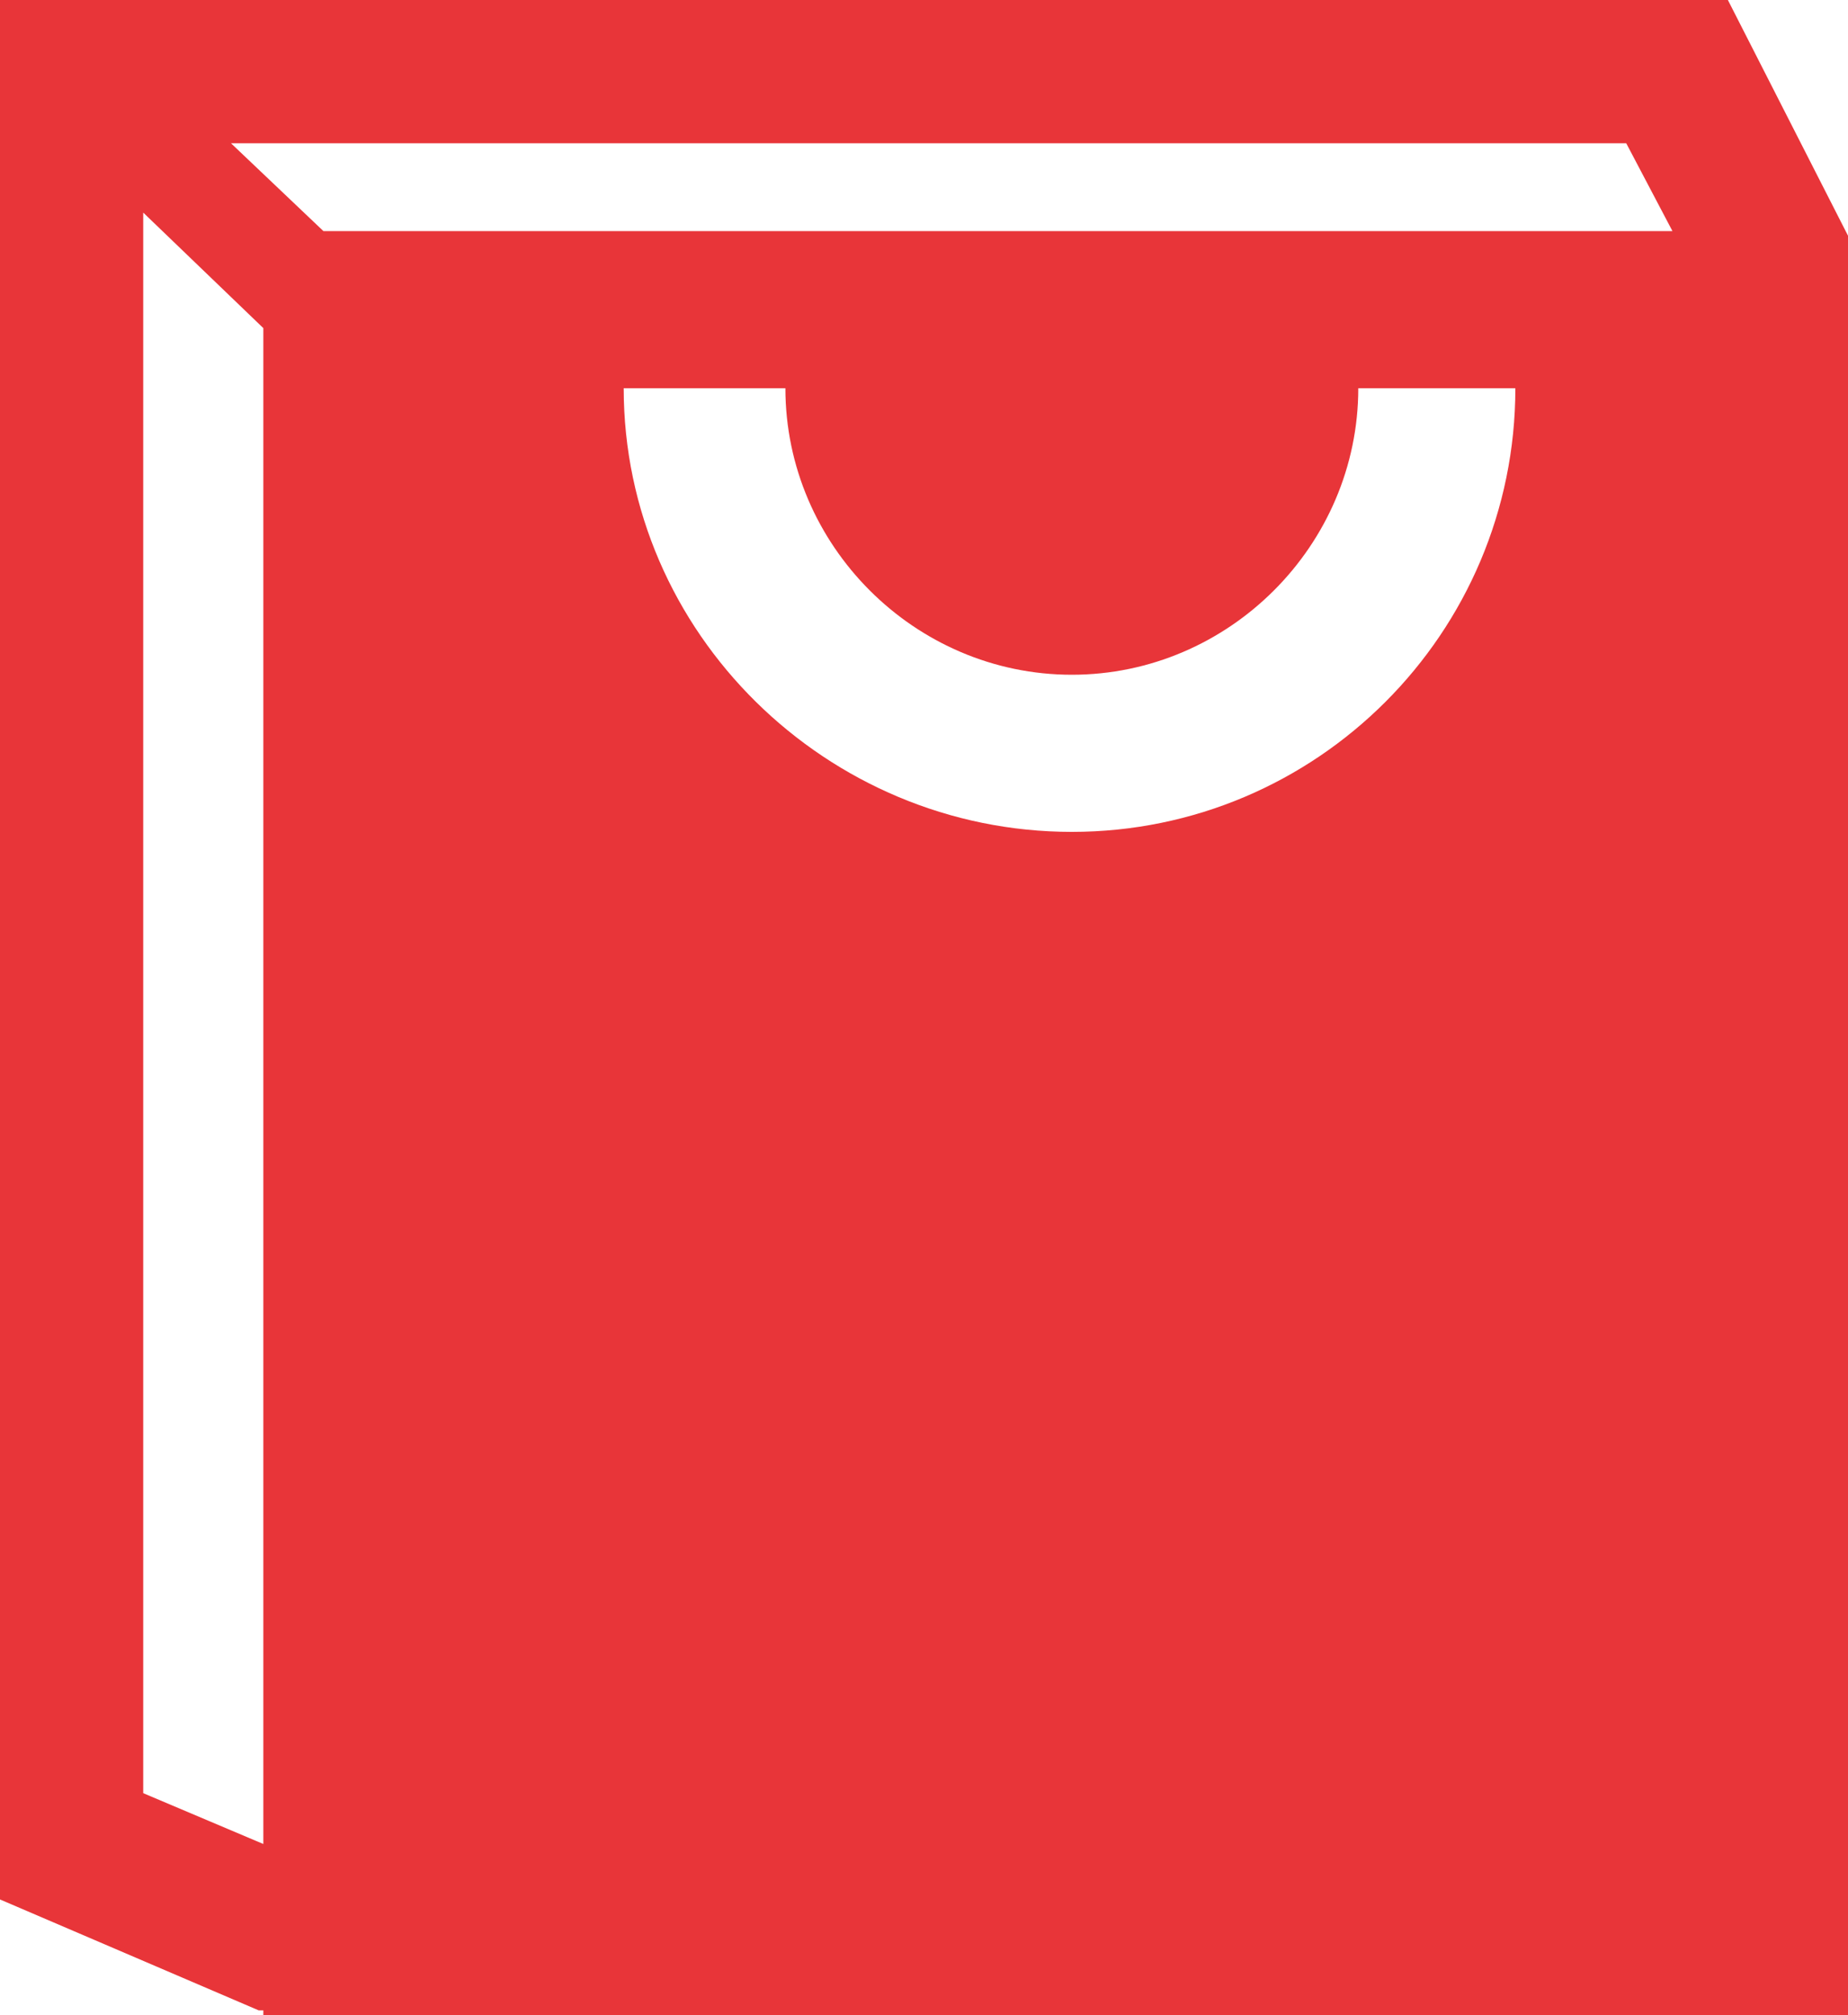 <?xml version="1.0" encoding="utf-8"?>
<svg version="1.1" xmlns="http://www.w3.org/2000/svg" xmlns:xlink="http://www.w3.org/1999/xlink" x="0px" y="0px"
	 viewBox="0 0 40 43.6" width="40px" height="43.6px">
<style type="text/css">
	.st0{fill:#e83539;}
</style>
<path class="st0" d="M40,5.1L40,5.1L40,5.1L40,5.1L37.4,0H0v41.1l5.6,2.4l0.1,0v0.1H40V5.5L40,5.1z M13.5,8.4H17
	c0,3.4,2.8,6.2,6.2,6.2c3.4,0,6.2-2.8,6.2-6.2h3.4c0,5.3-4.3,9.6-9.6,9.6C17.9,18,13.5,13.7,13.5,8.4z M36.2,5H7L5,3.1h30.2L36.2,5z
	 M3.1,38.8V4.6l2.6,2.5v32.8L3.1,38.8z"/>
</svg>
